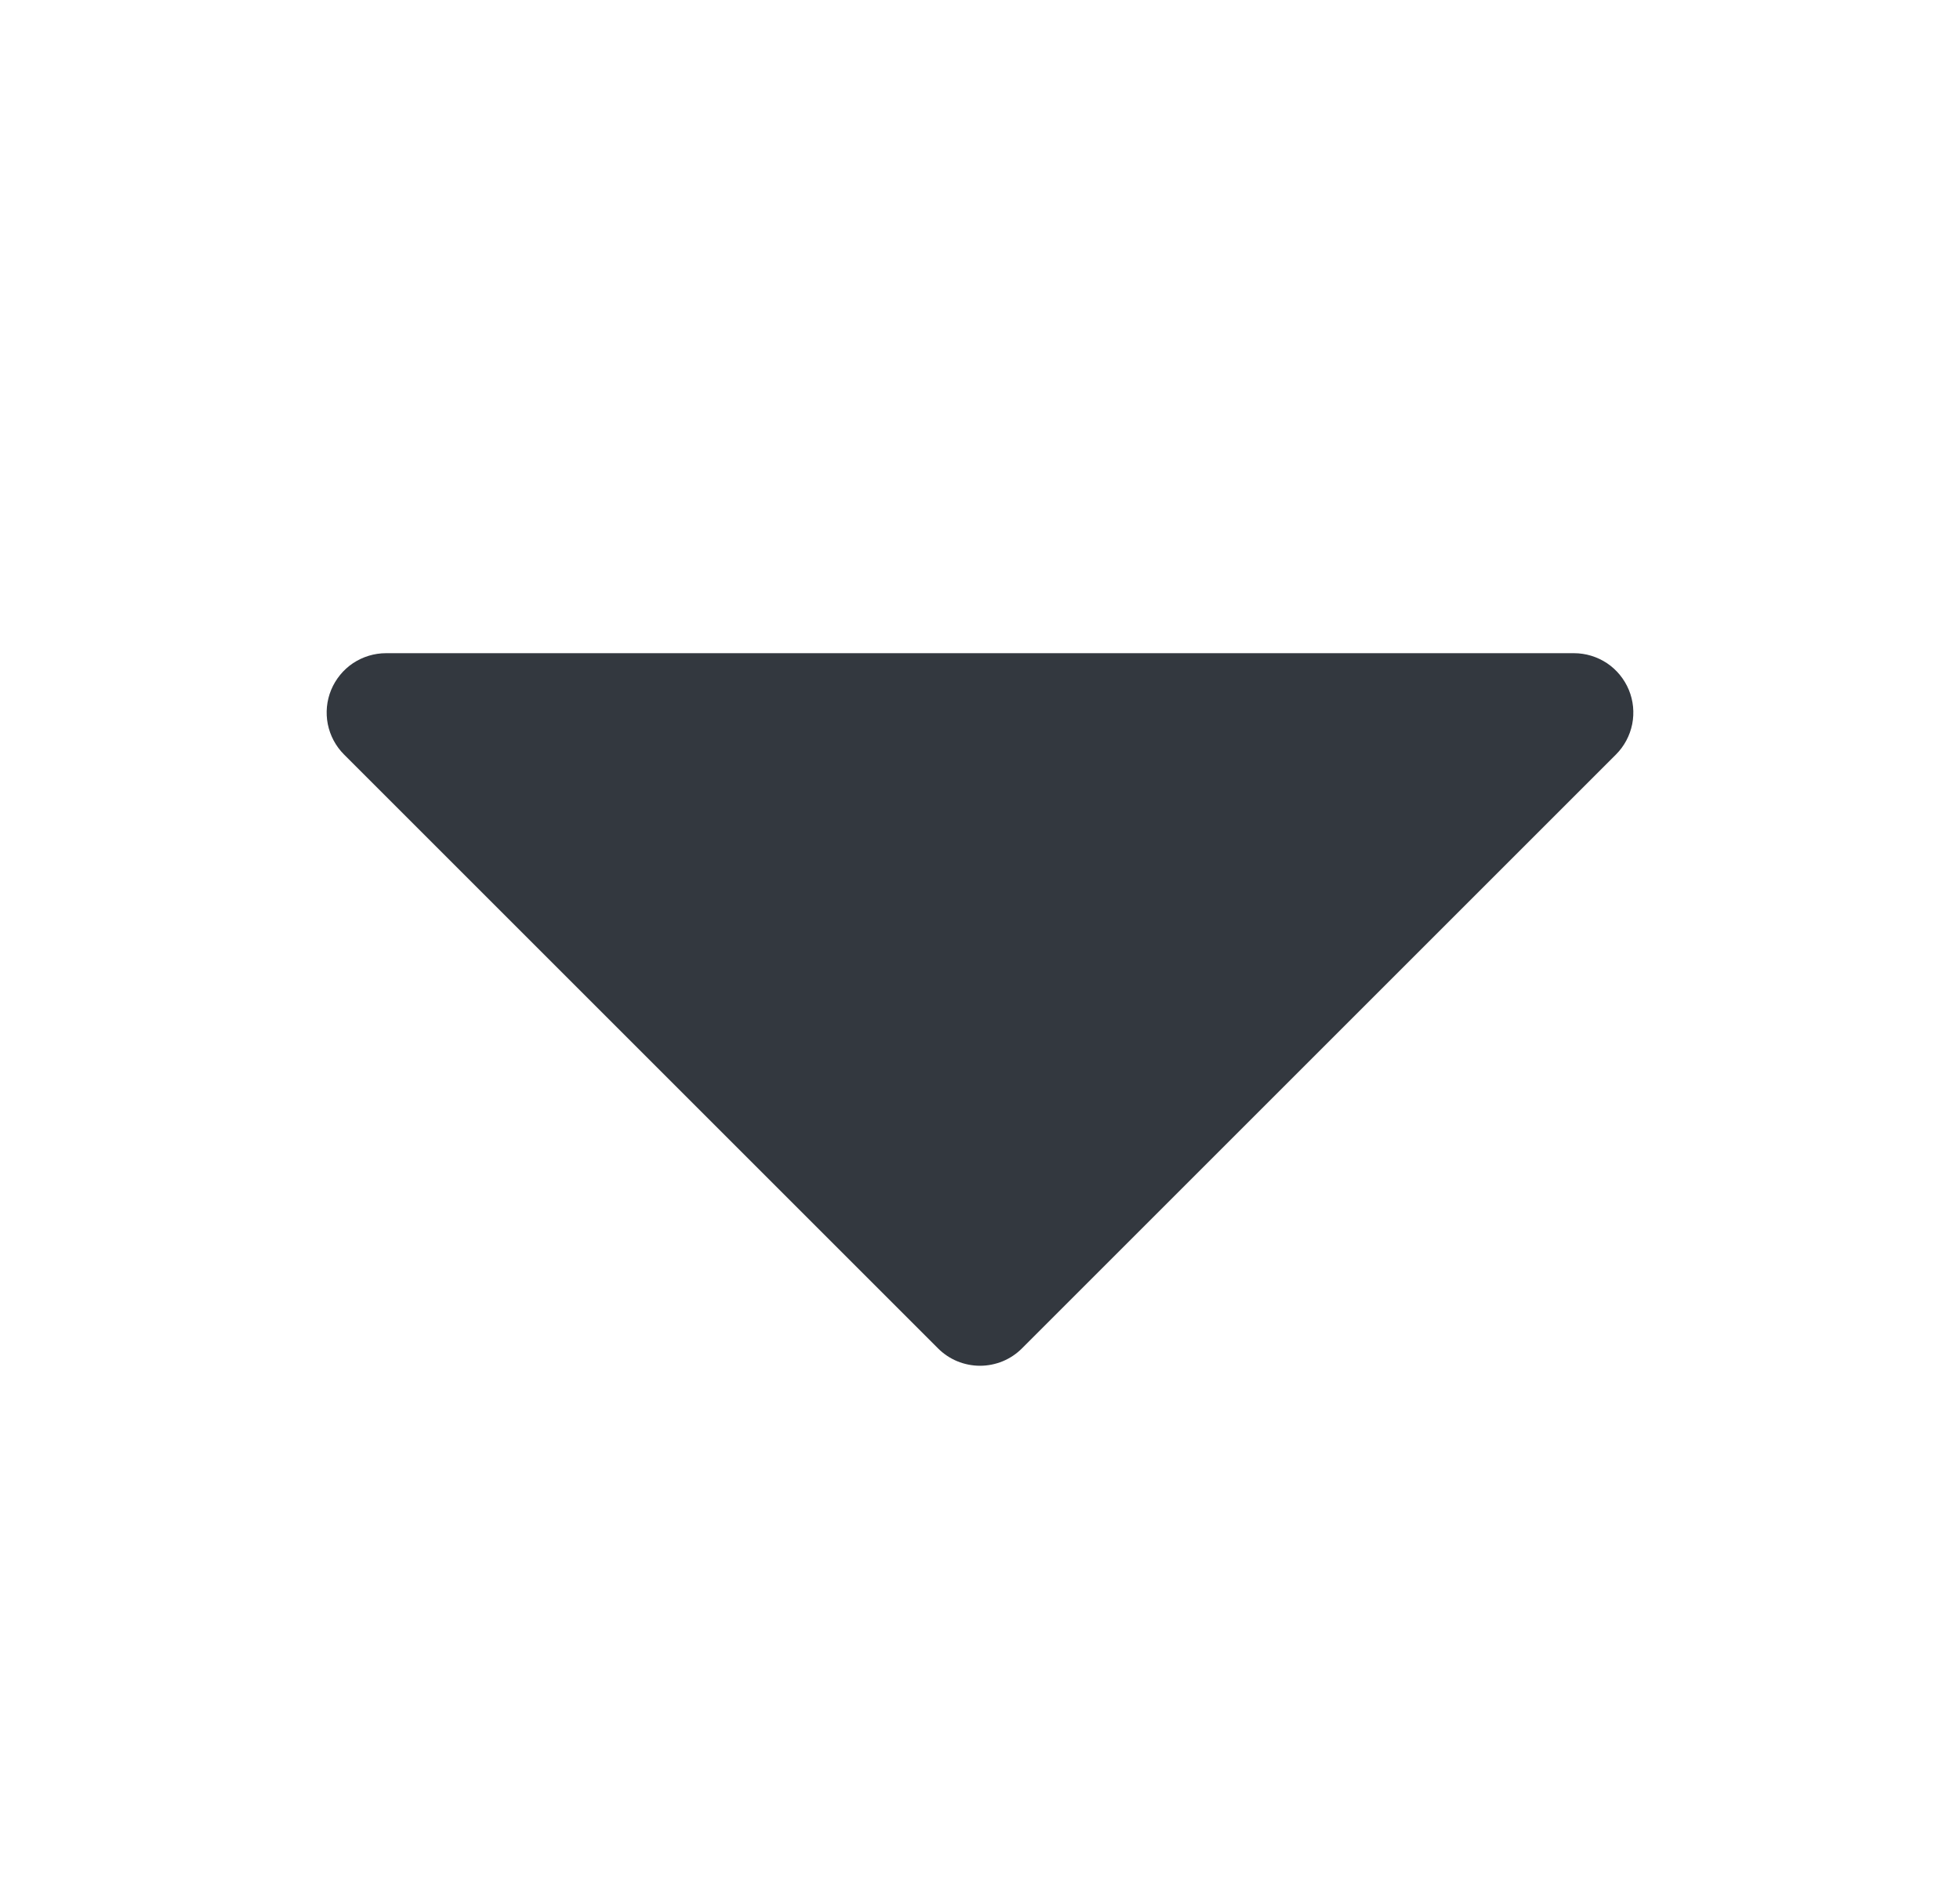 <svg width="33" height="32" viewBox="0 0 33 32" fill="none" xmlns="http://www.w3.org/2000/svg">
<path d="M27.424 11.617C27.348 11.435 27.22 11.278 27.056 11.168C26.891 11.059 26.698 11 26.5 11H6.5C6.302 11 6.109 11.059 5.944 11.168C5.78 11.278 5.652 11.435 5.576 11.617C5.5 11.8 5.481 12.001 5.519 12.195C5.558 12.389 5.653 12.567 5.793 12.707L15.793 22.707C15.886 22.8 15.996 22.874 16.117 22.924C16.239 22.974 16.369 23 16.5 23C16.631 23 16.761 22.974 16.883 22.924C17.004 22.874 17.114 22.8 17.207 22.707L27.207 12.707C27.347 12.567 27.442 12.389 27.481 12.195C27.519 12.001 27.5 11.8 27.424 11.617Z" fill="#33383F"/>
</svg>
